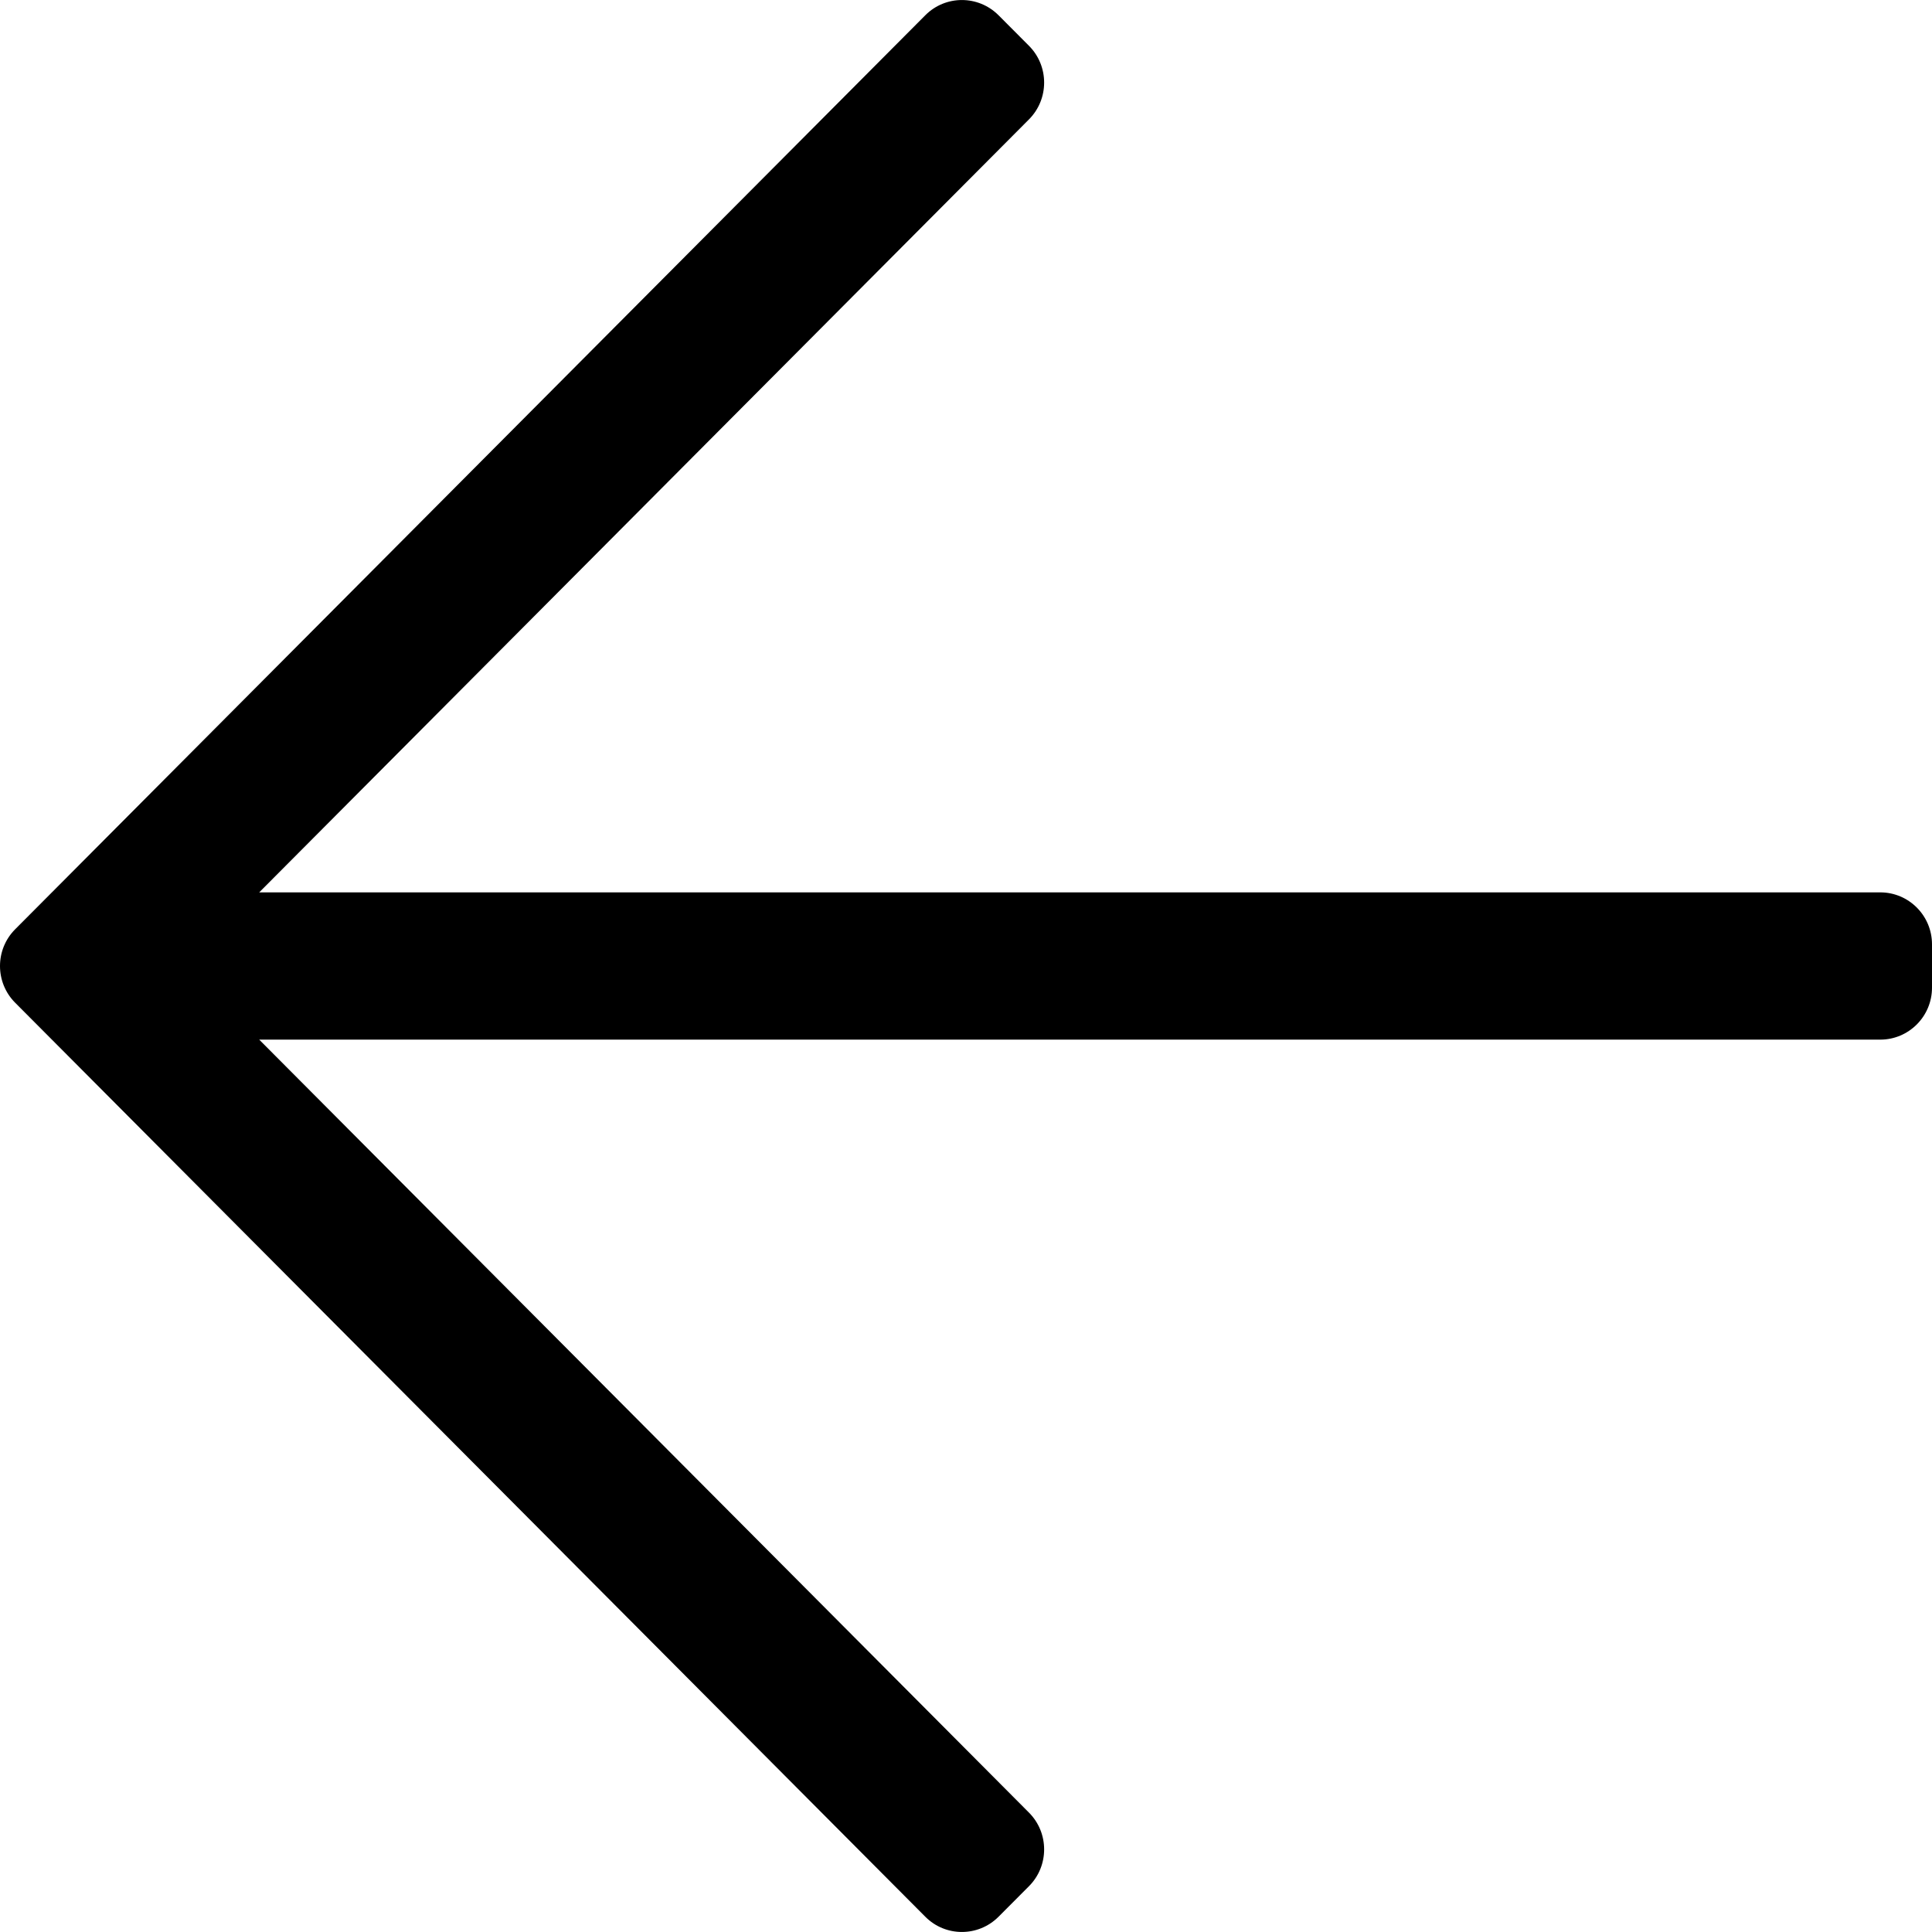 <?xml version="1.0" encoding="UTF-8"?>
<svg width="18px" height="18px" viewBox="0 0 18 18" version="1.1" xmlns="http://www.w3.org/2000/svg" xmlns:xlink="http://www.w3.org/1999/xlink">
    <title>arrow left</title>
    <g>
        <path d="M8.697,0.142 L8.413,0.427 C8.225,0.616 8.225,0.923 8.413,1.112 L15.585,8.314 L0.482,8.314 C0.216,8.314 0,8.531 0,8.798 L0,9.202 C0,9.469 0.216,9.686 0.482,9.686 L15.585,9.686 L8.413,16.888 C8.225,17.077 8.225,17.384 8.413,17.573 L8.697,17.858 C8.886,18.047 9.191,18.047 9.379,17.858 L17.859,9.342 C18.047,9.153 18.047,8.847 17.859,8.658 L9.379,0.142 C9.191,-0.047 8.886,-0.047 8.697,0.142 Z" transform="translate(9, 9) scale(-1, 1) translate(-9, -9) "></path>
    </g>
</svg>